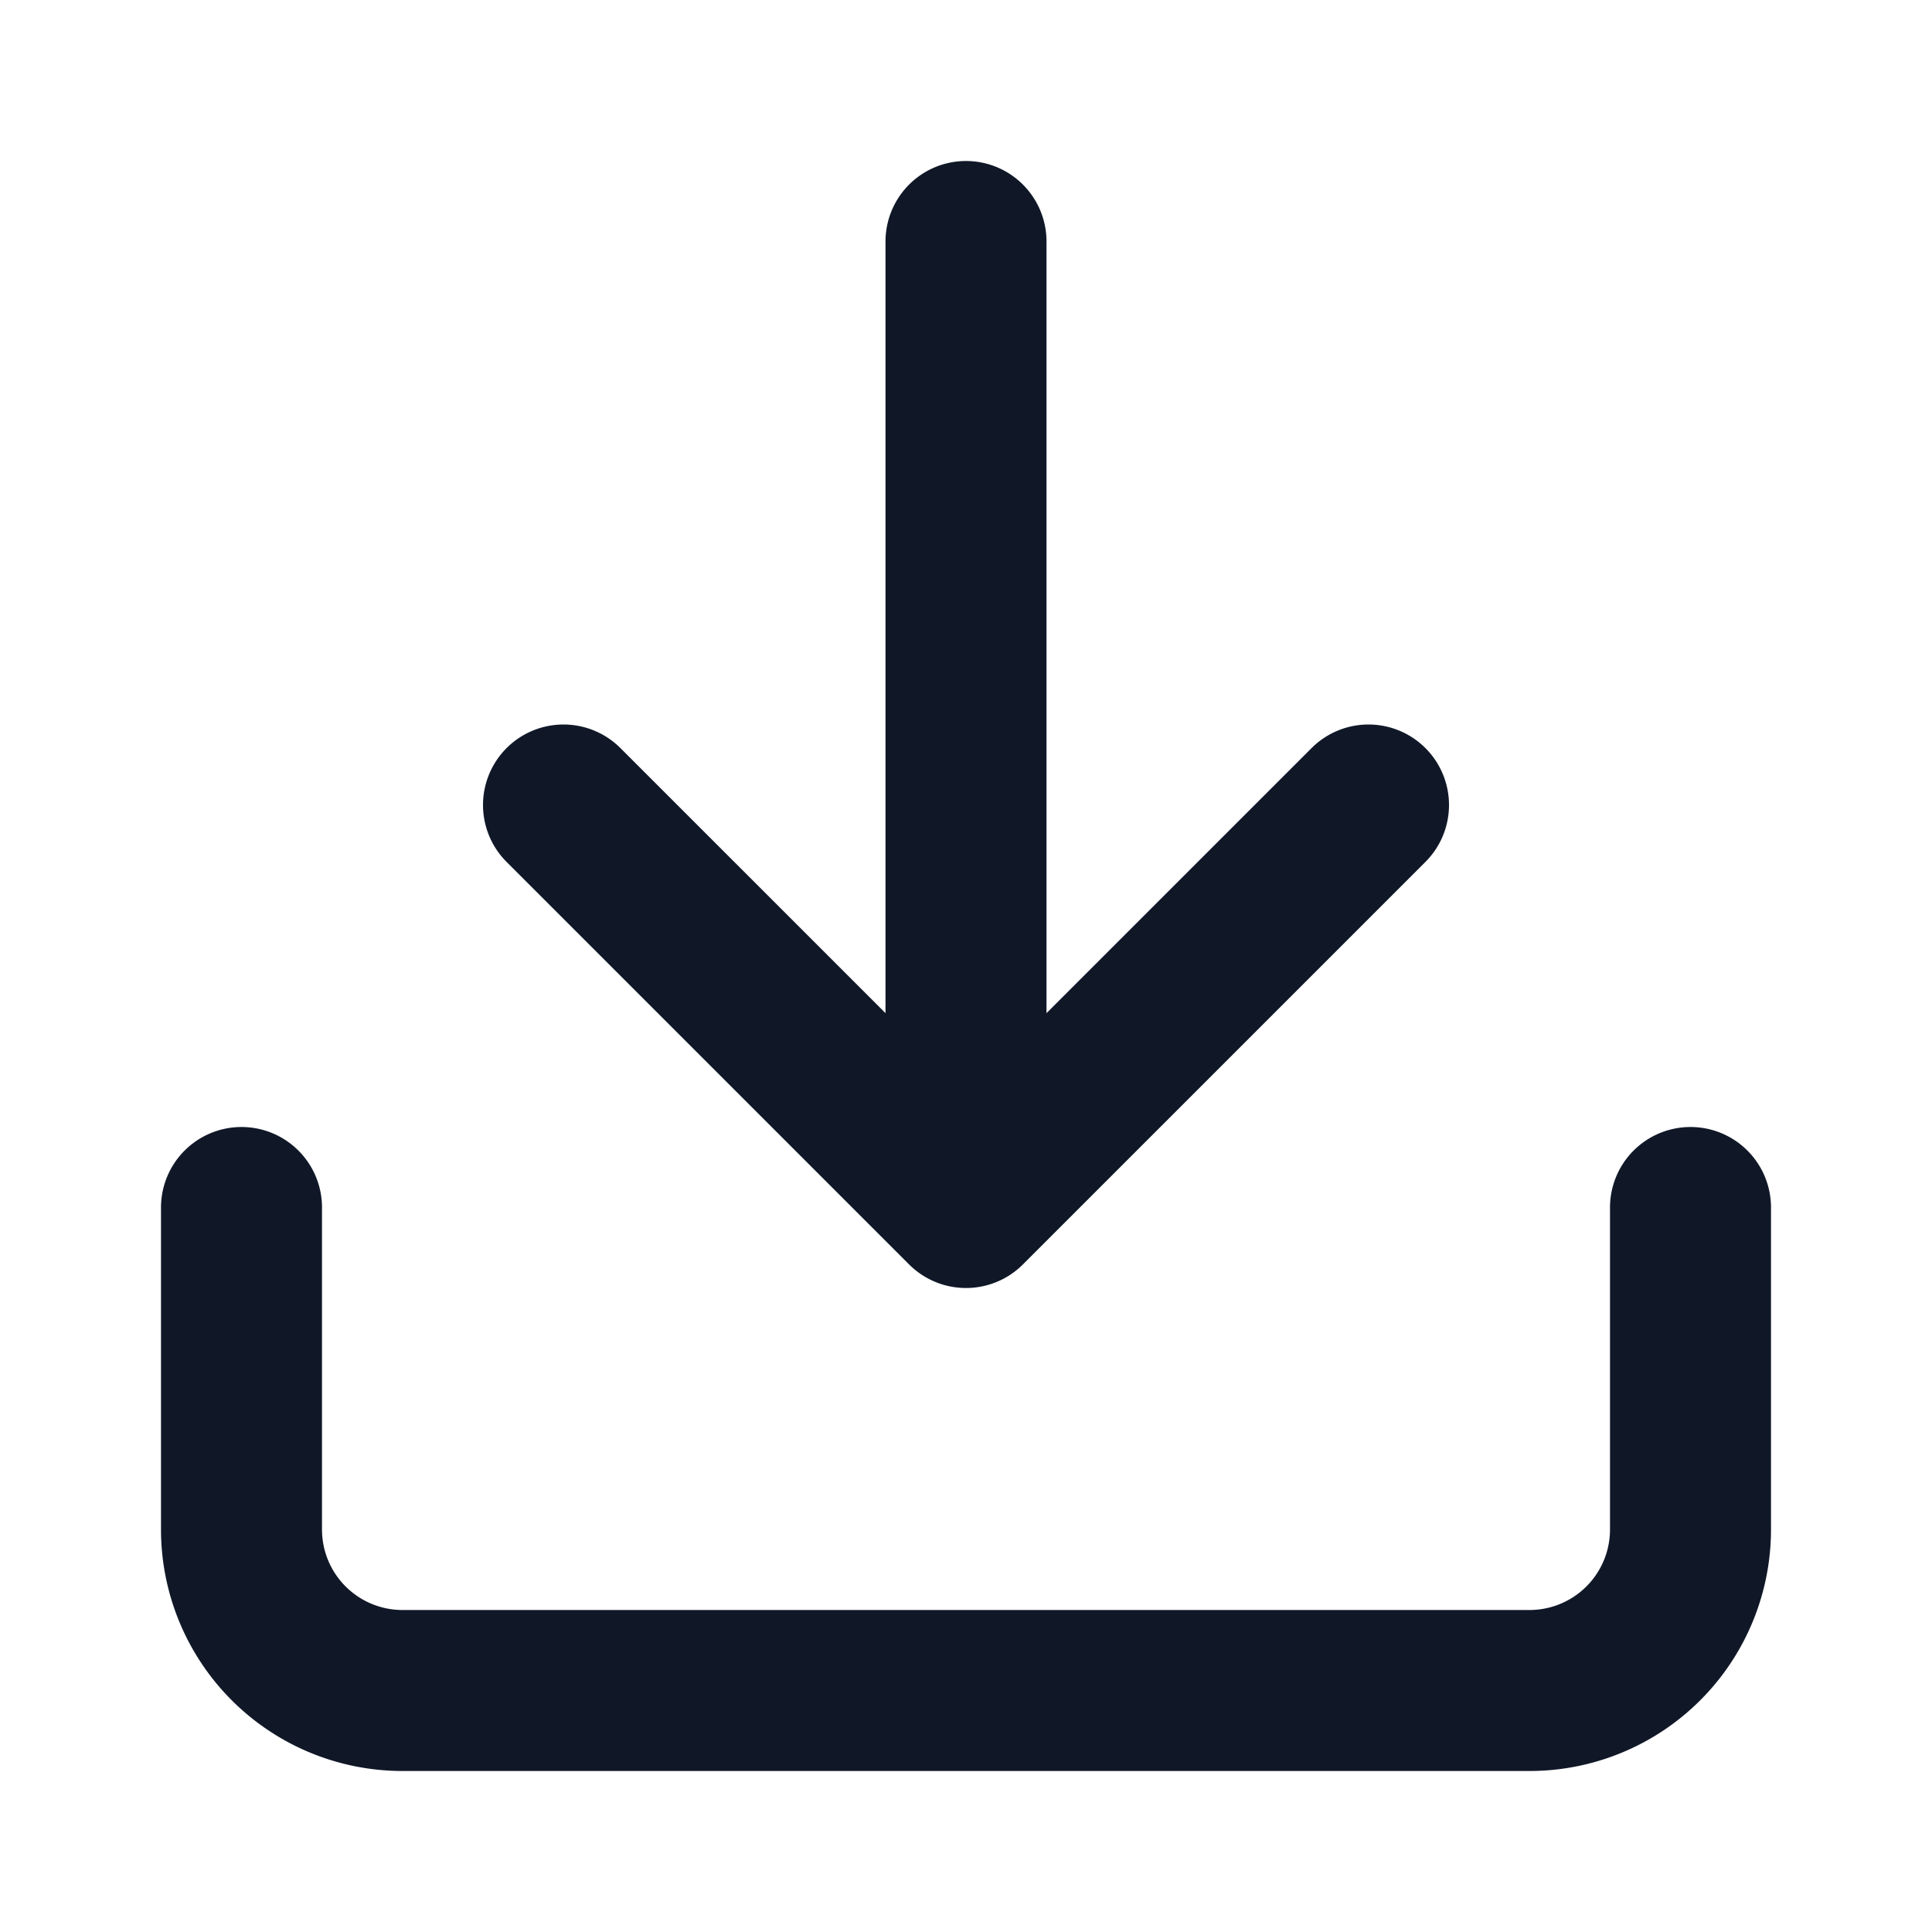 <svg xmlns="http://www.w3.org/2000/svg" width="24" height="24" fill="none"><path stroke="#101828" stroke-linecap="round" stroke-linejoin="round" stroke-width="2" d="M21 15v4a2 2 0 0 1-2 2H5a2 2 0 0 1-2-2v-4m4-5 5 5m0 0 5-5m-5 5V3"/></svg>